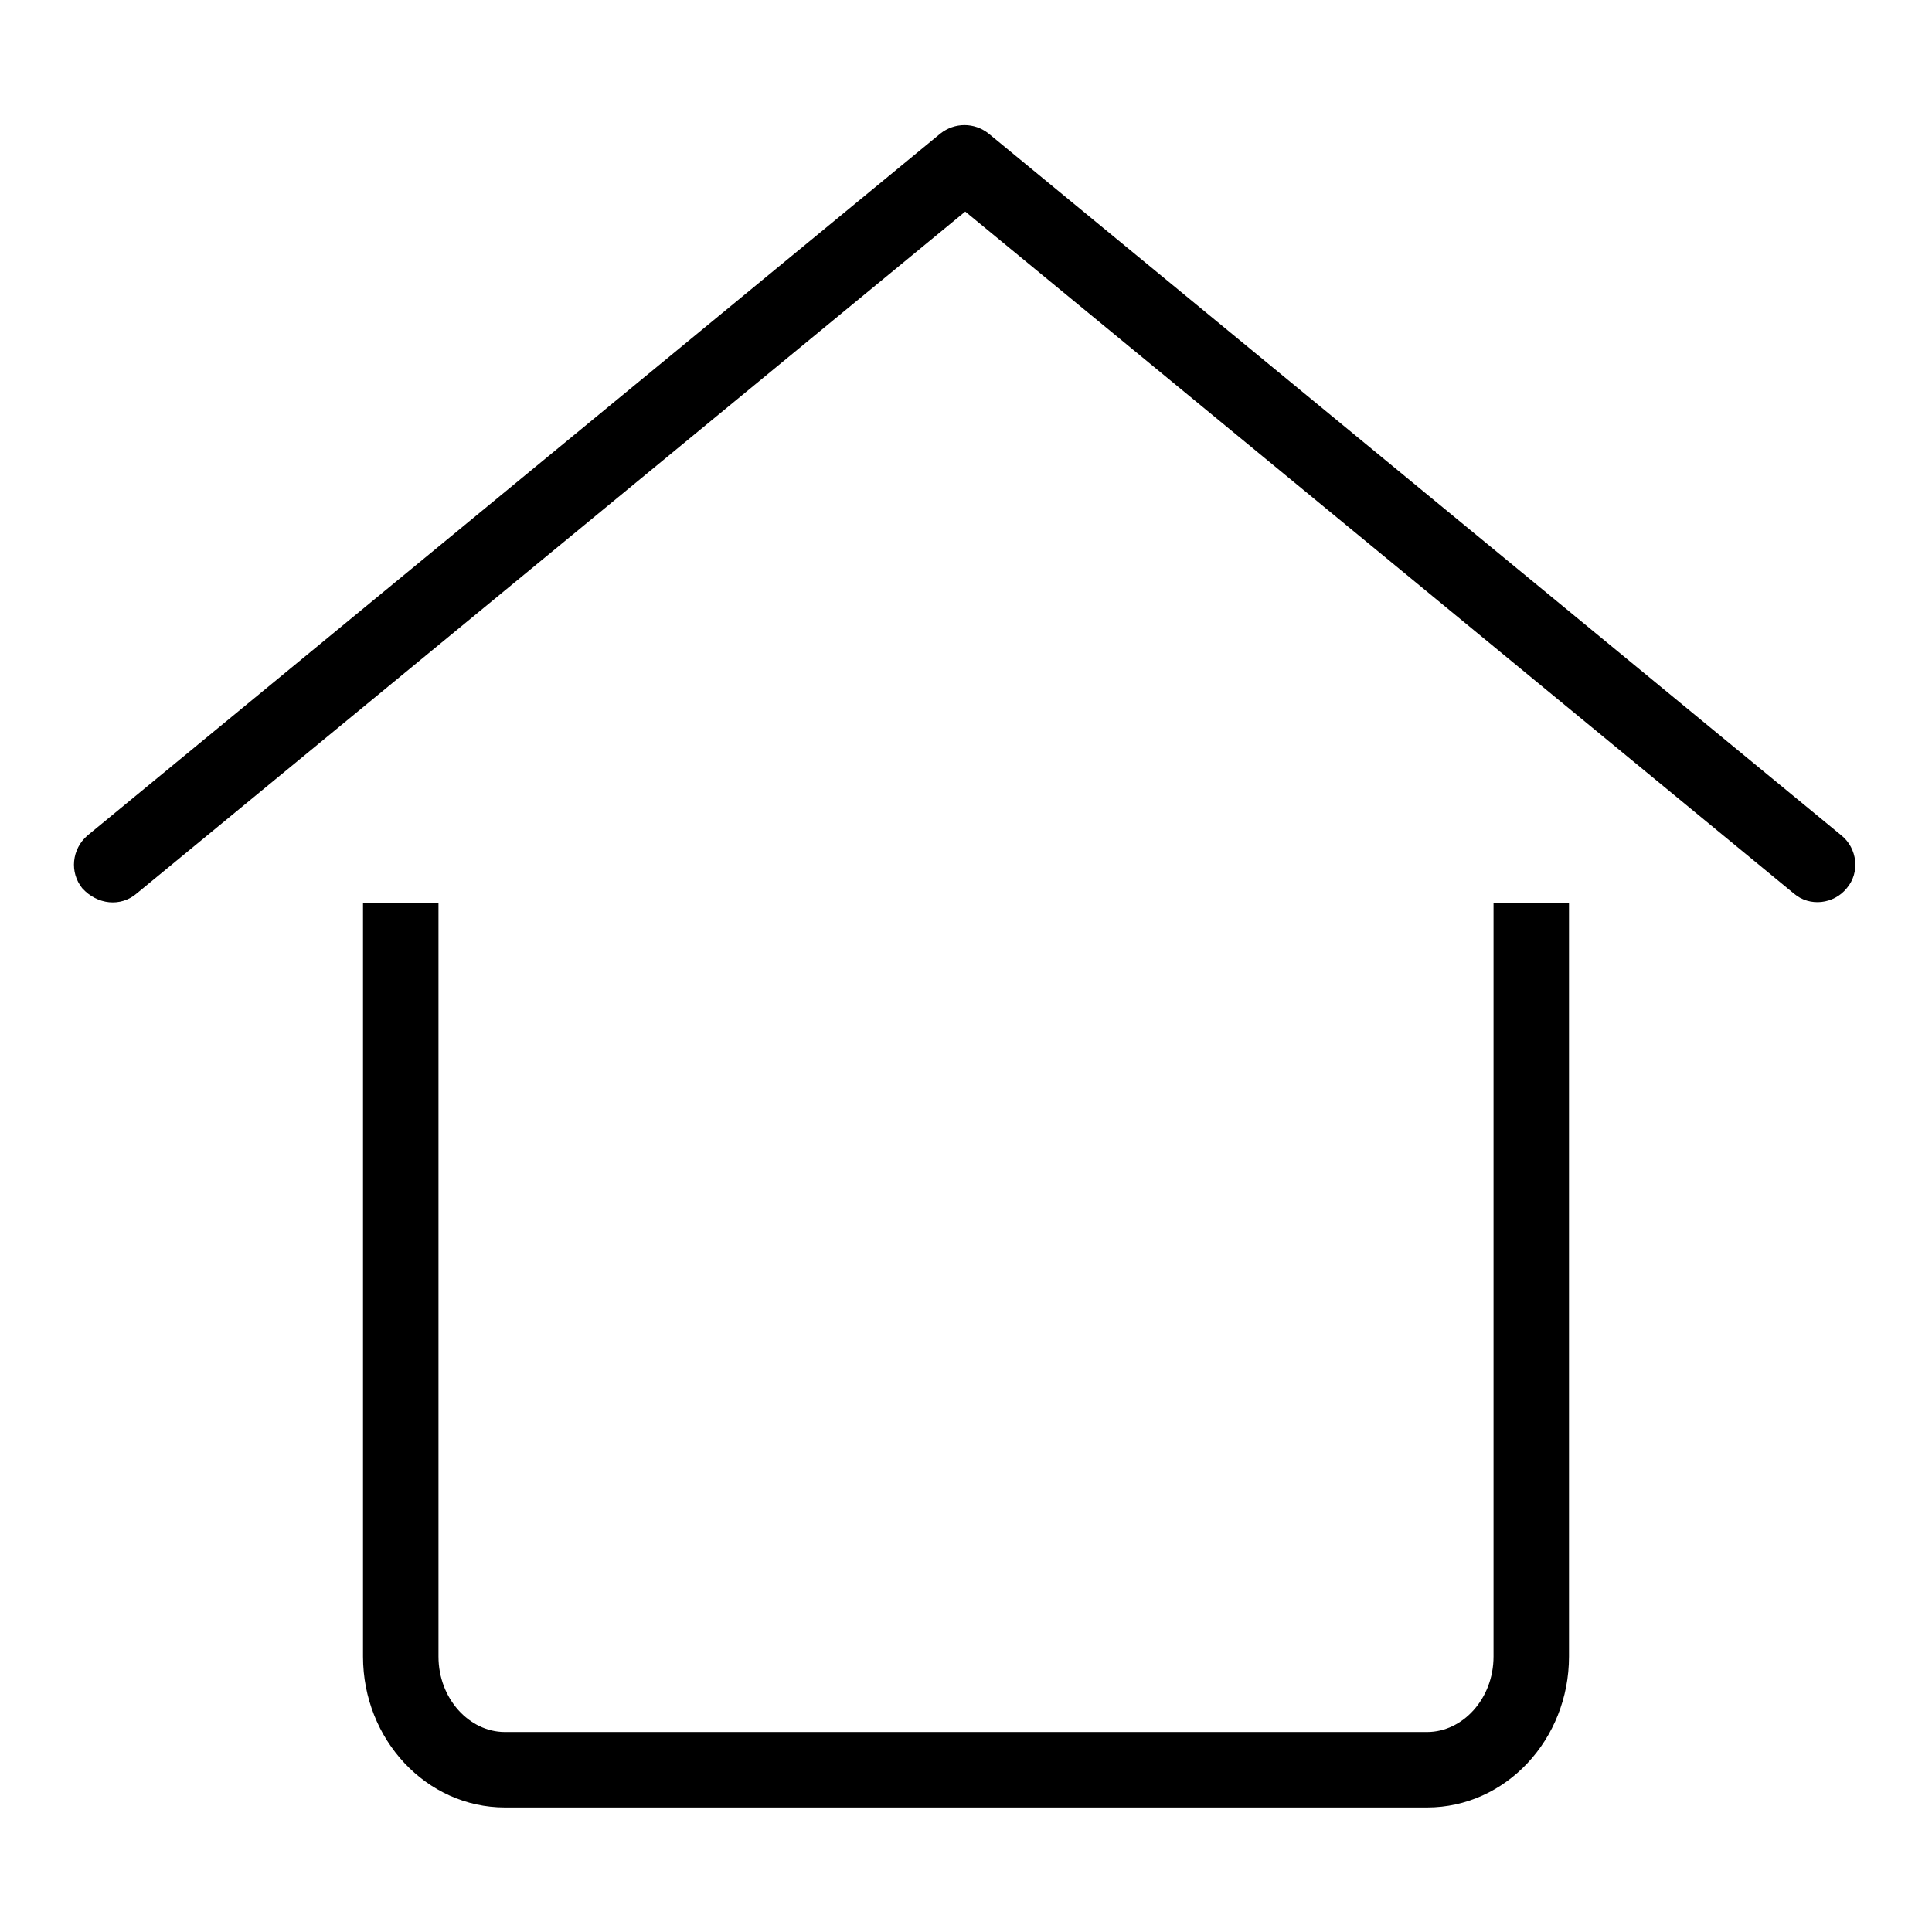 <?xml version="1.0" encoding="utf-8"?>
<!-- Svg Vector Icons : http://www.onlinewebfonts.com/icon -->
<!DOCTYPE svg PUBLIC "-//W3C//DTD SVG 1.1//EN" "http://www.w3.org/Graphics/SVG/1.1/DTD/svg11.dtd">
<svg version="1.1" xmlns="http://www.w3.org/2000/svg" xmlns:xlink="http://www.w3.org/1999/xlink" x="0px" y="0px" viewBox="0 0 256 256" enable-background="new 0 0 256 256" xml:space="preserve">
<g><g><path fill="#000000" d="M202.9,119.6h-5v99.9c0,5.6-4.1,10-8.8,10H66.9c-4.7,0-8.8-4.4-8.8-10v-99.9h-5h-5v99.9c0,11,8.4,20,18.8,20h122.2c10.4,0,18.8-9,18.8-20v-99.9H202.9z M18.1,118.4l113-93h-6.4l113,93c2.1,1.8,5.3,1.4,7-0.7c1.8-2.1,1.4-5.3-0.7-7l-113-93c-1.9-1.5-4.5-1.5-6.4,0l-113,93c-2.1,1.8-2.4,4.9-0.7,7C12.9,119.9,16,120.2,18.1,118.4z"/></g></g>
</svg>